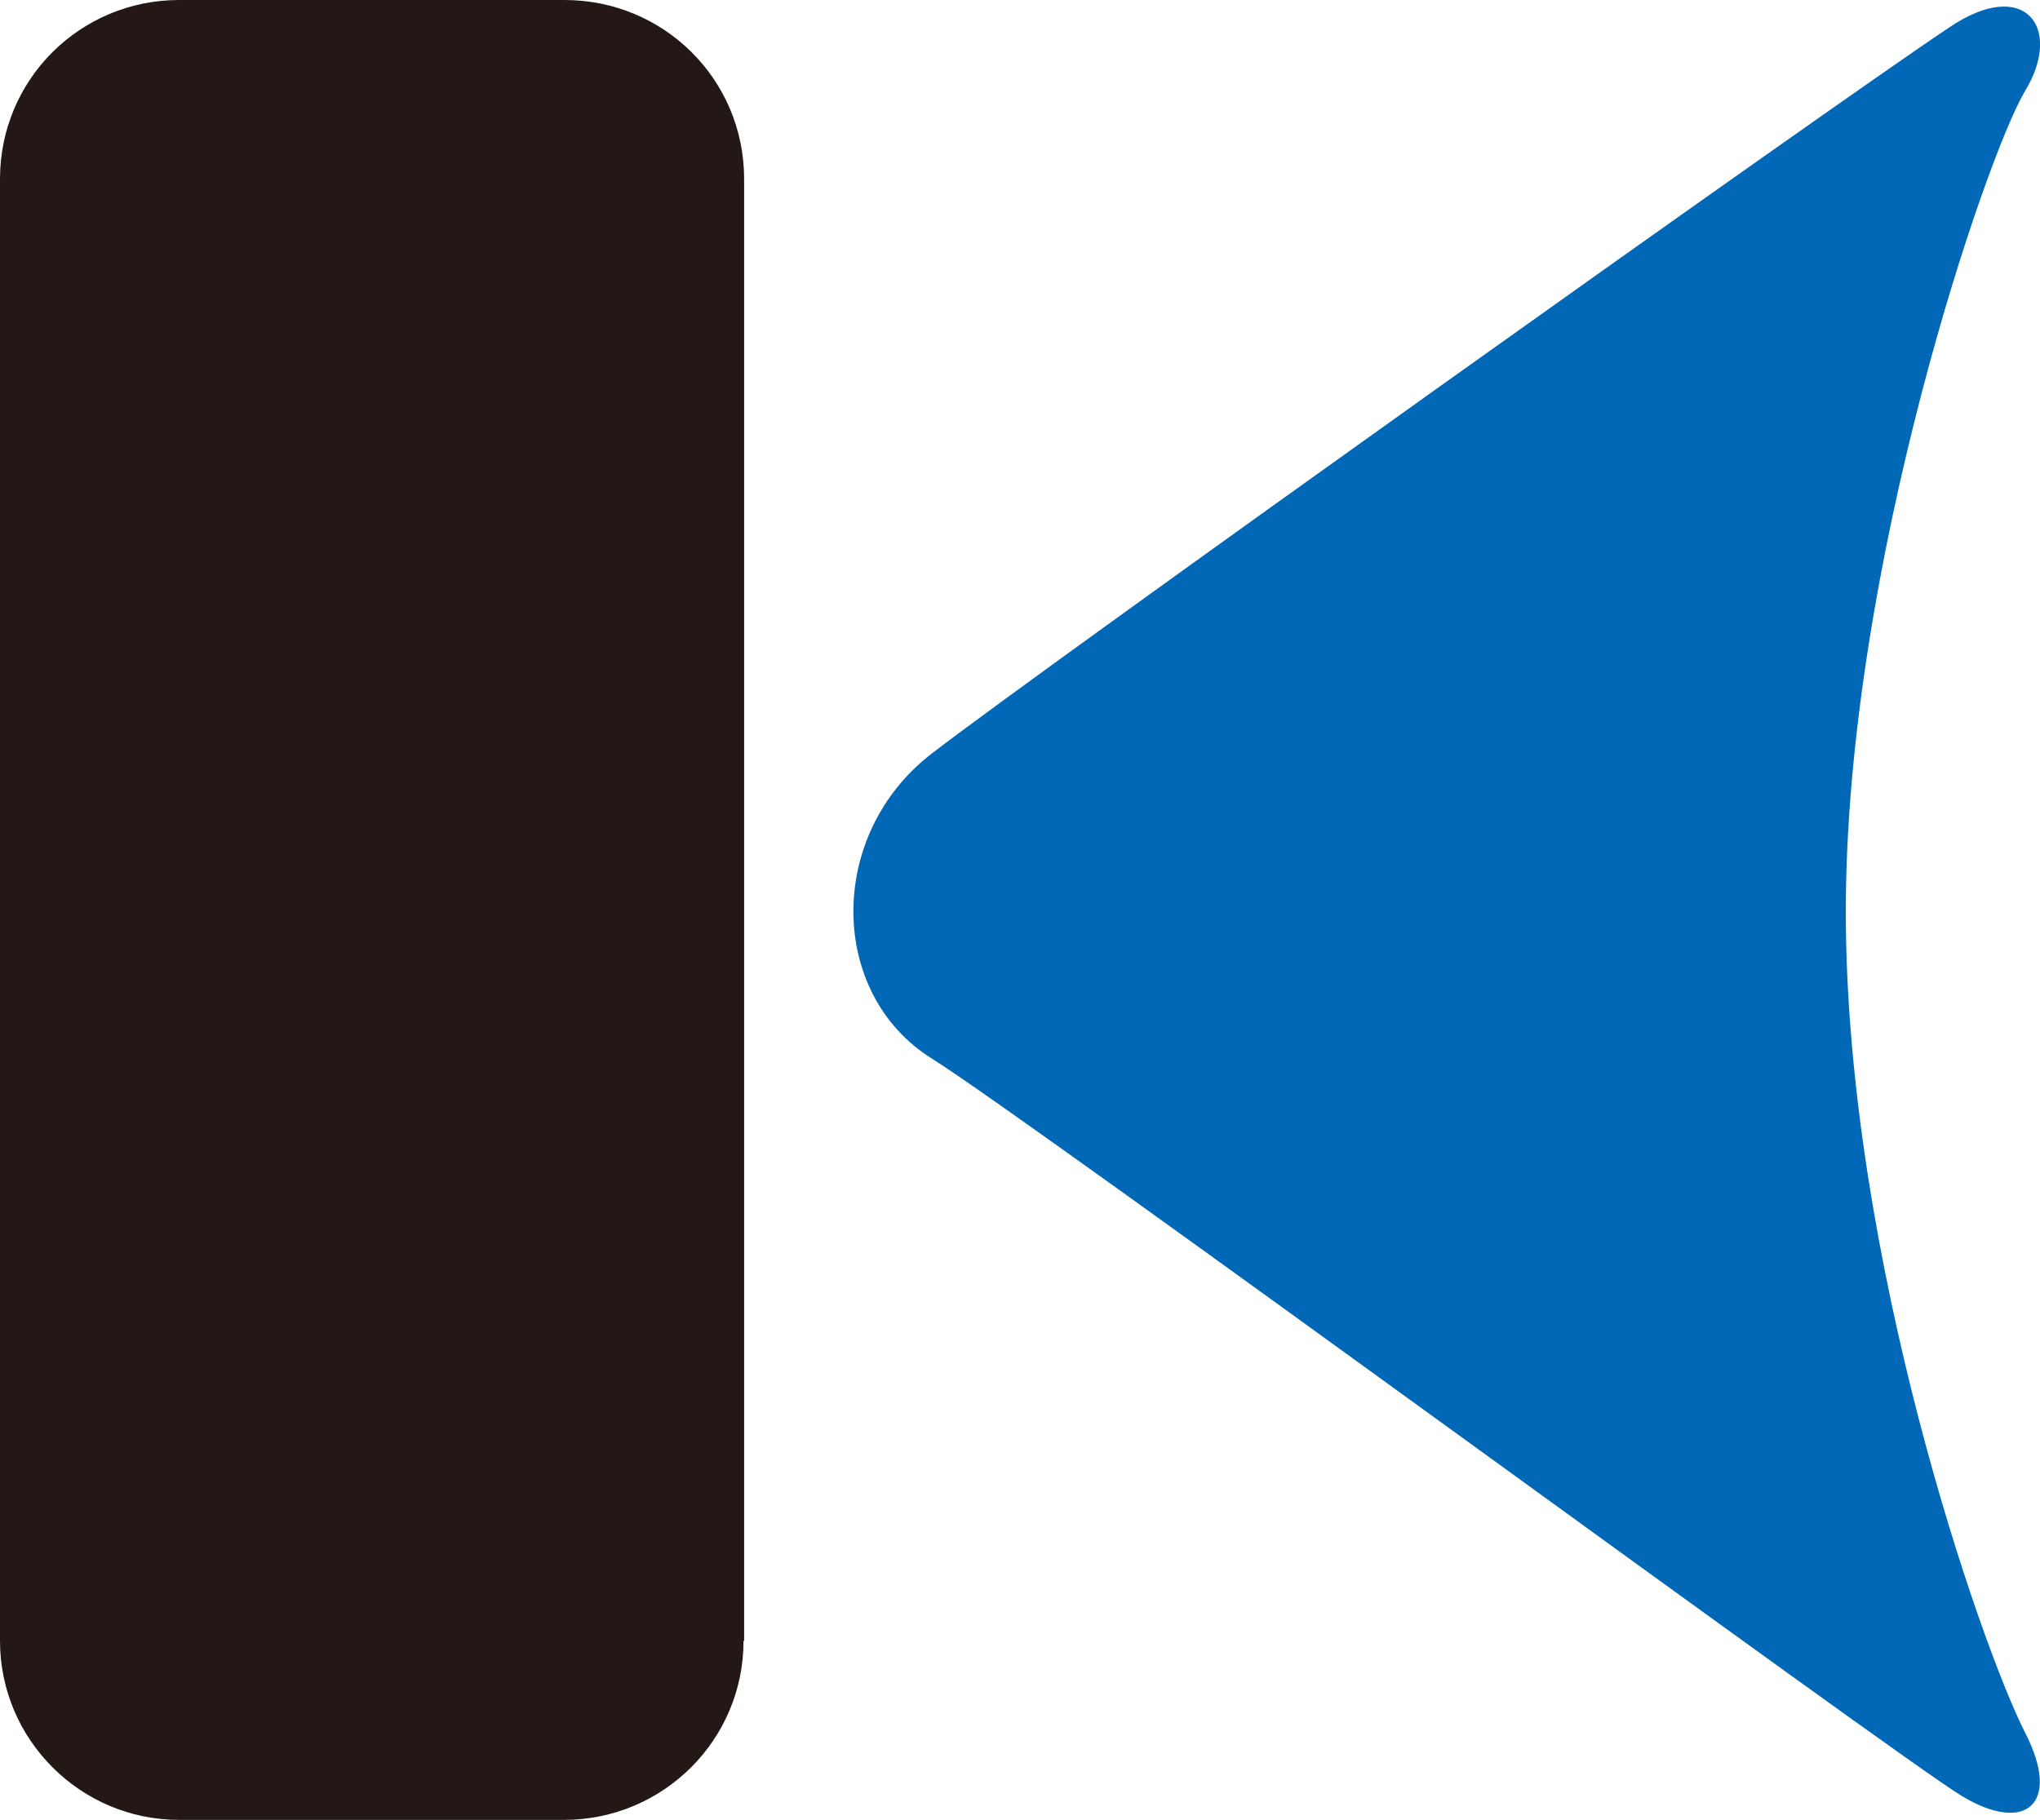 <?xml version="1.0" encoding="UTF-8"?><svg id="_レイヤー_1" xmlns="http://www.w3.org/2000/svg" viewBox="0 0 33.72 30.09"><defs><style>.cls-1{fill:#0068b6;}.cls-2{fill:#231815;}</style></defs><path class="cls-2" d="M12.29,27.13c0,1.64-1.33,2.96-2.97,2.96H2.96c-1.63,0-2.96-1.33-2.96-2.96V2.96C0,1.31,1.33,0,2.96,0h6.37c1.64,0,2.97,1.31,2.97,2.96V27.13h-.01Z"/><path class="cls-1" d="M32.21,.46c-1.91,1.27-15.04,10.63-16.81,12-1.75,1.35-1.7,3.98,0,5.04,1.69,1.06,15.96,11.55,17.02,12.19,1.05,.64,1.67,.15,1.05-1.05-.73-1.44-2.96-7.85-2.96-13.57s2.33-12.51,2.96-13.56c.64-1.05,0-1.91-1.26-1.05"/></svg>